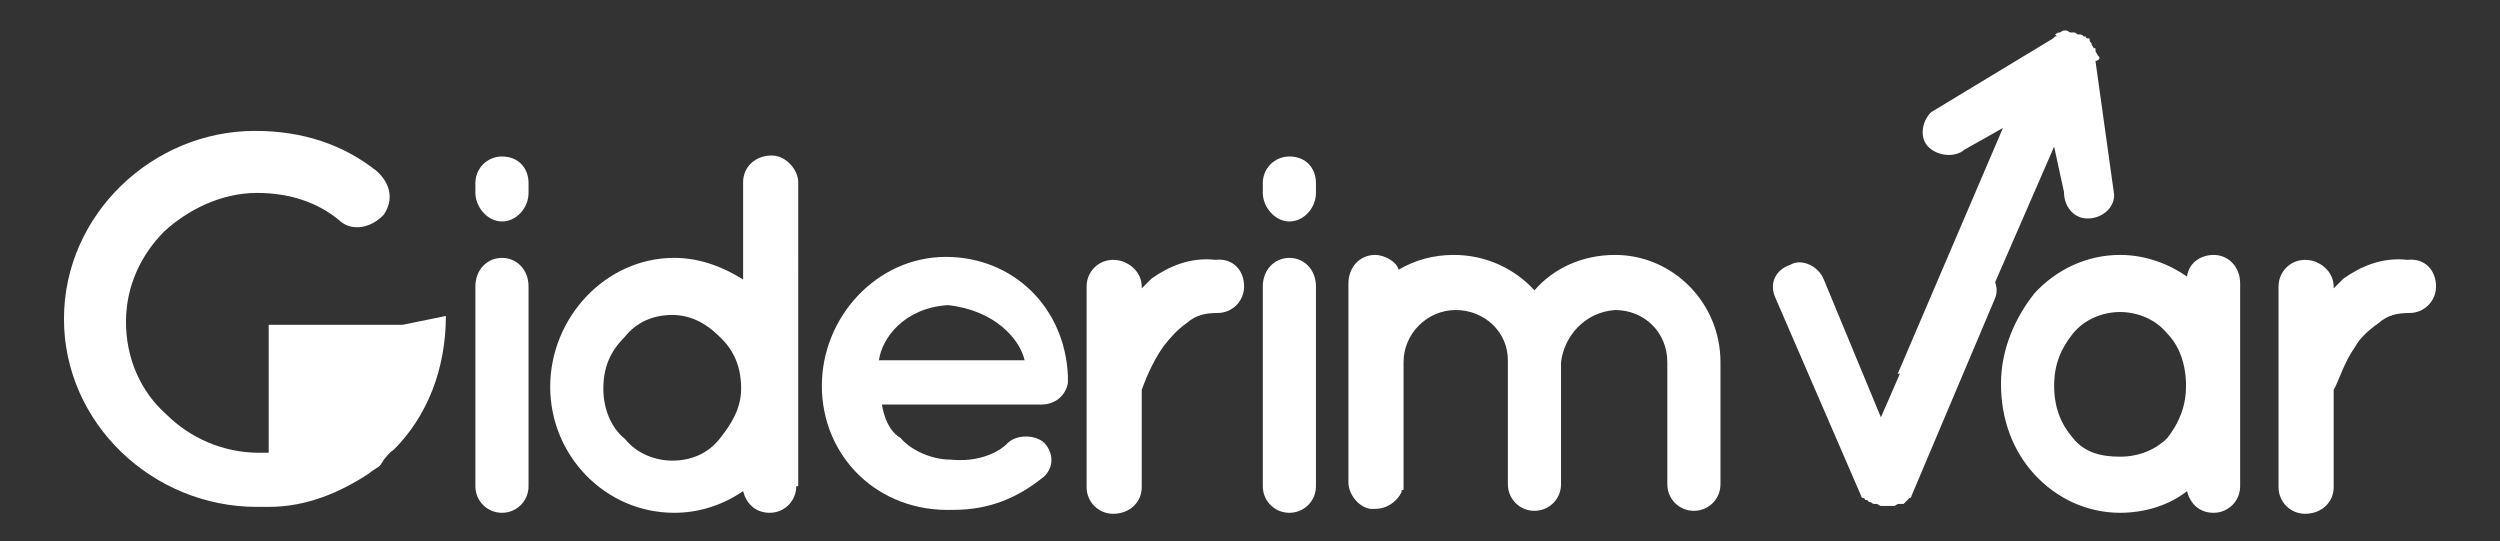<?xml version="1.0" encoding="utf-8"?>
<!-- Generator: Adobe Illustrator 18.1.1, SVG Export Plug-In . SVG Version: 6.00 Build 0)  -->
<svg version="1.1" id="Katman_1" xmlns="http://www.w3.org/2000/svg" xmlns:xlink="http://www.w3.org/1999/xlink" x="0px" y="0px"
	 viewBox="-7 0 254 55" enable-background="new -7 0 254 55" xml:space="preserve">
<rect x="-7" y="0" width="254" height="55" fill="#333333" stroke="none"/>
<g>
	<path fill="#FFFFFF" d="M46.7,29.1v20.3c0,1.5-1.2,2.7-2.7,2.7s-2.7-1.2-2.7-2.7V29.1c0-1.7,1.2-2.9,2.7-2.9S46.7,27.4,46.7,29.1z
		 M46.7,19.6c0,1.5-1.2,2.9-2.7,2.9s-2.7-1.5-2.7-2.9v-1c0-1.5,1.2-2.7,2.7-2.7c1.7,0,2.7,1.2,2.7,2.7V19.6z"/>
	<path fill="#FFFFFF" d="M61.3,32c-1.9,0-3.6,0.7-4.8,2.2c-1.5,1.5-2.2,3.1-2.2,5.3c0,1.9,0.7,3.9,2.2,5.1c1.2,1.5,3.1,2.2,4.8,2.2
		c1.9,0,3.6-0.7,4.8-2.2c1.2-1.5,2.2-3.1,2.2-5.1c0-2.2-0.7-3.9-2.2-5.3C64.6,32.7,63,32,61.3,32z M73.9,49.4c0,1.5-1.2,2.7-2.7,2.7
		c-1.5,0-2.4-1-2.7-2.2c-2.2,1.5-4.6,2.2-7,2.2c-7,0-12.6-5.8-12.6-12.8c0-7,5.6-13.1,12.6-13.1c2.7,0,5.1,1,7,2.2v-9.9
		c0-1.5,1.2-2.7,2.9-2.7c1.5,0,2.7,1.5,2.7,2.7V39l0,0v10.4H73.9z"/>
	<path fill="#FFFFFF" d="M82.3,36.6h14.8c-0.5-2.2-3.1-5.1-7.8-5.6C84.8,31.3,82.6,34.4,82.3,36.6z M76.5,39.2
		c0-7,5.6-13.1,12.6-13.1c6.8,0,12.1,5.1,12.4,12.1v0.2c0,0.2,0,0.2,0,0.5c-0.2,1.2-1.2,2.2-2.7,2.2H82.6c0.2,1.2,0.7,2.7,1.9,3.4
		c1,1.2,3.1,2.2,5.1,2.2c1.9,0.2,4.1-0.2,5.6-1.5c1-1.2,3.1-1,3.9-0.2c0.7,0.7,1.2,2.2,0,3.4c-2.7,2.2-5.6,3.4-9.2,3.4
		C82.1,52.1,76.5,46.3,76.5,39.2z"/>
	<path fill="#FFFFFF" d="M119.4,29.1c0,1.5-1.2,2.7-2.7,2.7c-1.2,0-2.2,0.2-3.1,1c-1,0.7-1.7,1.5-2.4,2.4c-1.2,1.7-1.9,3.6-2.2,4.4
		v9.9c0,1.5-1.2,2.7-2.9,2.7c-1.5,0-2.7-1.2-2.7-2.7V29.1c0-1.5,1.2-2.7,2.7-2.7c1.5,0,2.9,1.2,2.9,2.7v0.2c0.2-0.2,0.7-0.7,1-1
		c1.7-1.2,3.9-2.2,6.5-1.9C118.2,26.2,119.4,27.4,119.4,29.1z"/>
	<path fill="#FFFFFF" d="M126.7,29.1v20.3c0,1.5-1.2,2.7-2.7,2.7c-1.5,0-2.7-1.2-2.7-2.7V29.1c0-1.7,1.2-2.9,2.7-2.9
		C125.5,26.2,126.7,27.4,126.7,29.1z M126.7,19.6c0,1.5-1.2,2.9-2.7,2.9c-1.5,0-2.7-1.5-2.7-2.9v-1c0-1.5,1.2-2.7,2.7-2.7
		c1.7,0,2.7,1.2,2.7,2.7V19.6z"/>
	<path fill="#FFFFFF" d="M151.6,36.8L151.6,36.8v12.4c0,1.5-1.2,2.7-2.7,2.7c-1.5,0-2.7-1.2-2.7-2.7V36.8v-0.2
		c0-2.9-2.4-5.1-5.3-5.1c-2.9,0-5.3,2.4-5.3,5.3v12.4c0,0.2,0,0.2,0,0.2v0.2c0,0.2,0,0.2-0.2,0.2v0.2c-0.5,1-1.5,1.7-2.7,1.7
		c-0.2,0-0.2,0-0.5,0c-1.2-0.2-2.2-1.5-2.2-2.7V36.8l0,0v-8c0-1.7,1.2-2.9,2.7-2.9c1,0,2.2,0.7,2.4,1.5c1.7-1,3.6-1.5,5.6-1.5
		c3.4,0,6.3,1.5,8.2,3.6c1.9-2.2,4.8-3.6,8.2-3.6c5.8,0,10.7,4.8,10.7,10.9v12.4c0,1.5-1.2,2.7-2.7,2.7c-1.5,0-2.7-1.2-2.7-2.7V36.8
		c0-3.1-2.4-5.3-5.3-5.3C154,31.7,151.9,34.2,151.6,36.8z"/>
	<path fill="#FFFFFF" d="M195.7,30.3l-8.5,20.1c0,0.2-0.2,0.2-0.2,0.2l0,0c-0.2,0.2-0.2,0.2-0.2,0.2l0,0c-0.2,0.2-0.2,0.2-0.2,0.2
		l0,0c-0.2,0.2-0.2,0.2-0.2,0.2H186l0,0c-0.2,0-0.2,0-0.5,0.2h-0.2c-0.2,0-0.2,0-0.5,0c-0.2,0-0.2,0-0.5,0h-0.2
		c-0.2,0-0.2-0.2-0.5-0.2l0,0h-0.2c-0.2,0-0.2-0.2-0.5-0.2l0,0c-0.2-0.2-0.2-0.2-0.2-0.2s0,0-0.2,0c0-0.2-0.2-0.2-0.2-0.2l0,0
		c-0.2,0-0.2-0.2-0.2-0.2l-8.7-20.1c-0.7-1.5,0-2.9,1.5-3.4c1.2-0.7,2.9,0.2,3.4,1.5l5.8,14l6.1-14c0.7-1.5,2.2-2.2,3.4-1.5
		C195.5,27.4,196.2,29.1,195.7,30.3z"/>
	<path fill="#FFFFFF" d="M215.1,39.2c0-2.2-0.7-4.1-1.9-5.3c-1.2-1.5-3.1-2.2-4.8-2.2c-1.7,0-3.6,0.7-4.8,2.2
		c-1.2,1.5-1.9,3.1-1.9,5.3c0,2.2,0.7,3.9,1.9,5.3c1.2,1.5,2.9,1.9,4.8,1.9c1.9,0,3.6-0.7,4.8-1.9C214.3,43.1,215.1,41.4,215.1,39.2
		z M220.6,39.2v10.2c0,1.5-1.2,2.7-2.7,2.7c-1.5,0-2.4-1-2.7-2.2c-1.9,1.5-4.4,2.2-6.8,2.2c-3.4,0-6.5-1.5-8.7-3.9
		c-2.2-2.4-3.4-5.6-3.4-9.2c0-3.6,1.5-6.8,3.4-9.2c2.2-2.4,5.3-3.9,8.7-3.9c2.7,0,5.1,1,6.8,2.2c0.2-1.5,1.5-2.2,2.7-2.2
		c1.5,0,2.7,1.2,2.7,2.9V39.2z"/>
	<path fill="#FFFFFF" d="M240.5,29.1c0,1.5-1.2,2.7-2.7,2.7c-1.2,0-2.2,0.2-3.1,1c-1,0.7-1.9,1.5-2.4,2.4c-1.2,1.7-1.7,3.6-2.2,4.4
		v9.9c0,1.5-1.2,2.7-2.9,2.7c-1.5,0-2.7-1.2-2.7-2.7V29.1c0-1.5,1.2-2.7,2.7-2.7s2.9,1.2,2.9,2.7v0.2c0.2-0.2,0.7-0.7,1-1
		c1.7-1.2,3.9-2.2,6.5-1.9C239.3,26.2,240.5,27.4,240.5,29.1z"/>
	<path fill="#FFFFFF" d="M33.9,33h-1.5H20.3V46c-0.2,0-0.7,0-1,0c-3.6,0-7-1.5-9.4-3.9c-2.7-2.4-4.1-5.8-4.1-9.4s1.5-6.8,3.9-9.2
		c2.4-2.2,5.8-3.9,9.4-3.9c3.4,0,6.3,1,8.5,2.9c1.2,1,3.1,0.7,4.4-0.7c1-1.5,0.7-3.1-0.7-4.4c-3.4-2.7-7.5-4.1-12.4-4.1
		c-10.4,0-19.4,8.5-19.4,19.1s9,19.1,19.6,19.1c0.2,0,0.7,0,1,0l0,0h0.2c3.9,0,7.3-1.5,10.2-3.4c0.2-0.2,0.7-0.5,1-0.7
		c0.2-0.2,0.2-0.2,0.5-0.7c0.2-0.2,0.5-0.7,1-1c3.4-3.4,5.3-8.2,5.3-13.6L33.9,33L33.9,33z"/>
	<path fill="#FFFFFF" d="M206.1,5.6c0-0.2-0.2-0.2-0.2-0.5s0-0.2-0.2-0.2c0-0.2-0.2-0.2-0.2-0.5l0,0c-0.2-0.2-0.2-0.2-0.2-0.5h-0.2
		l0,0c-0.2,0-0.2-0.2-0.2-0.2h-0.2c-0.2-0.2-0.2-0.2-0.5-0.2s-0.2-0.2-0.5-0.2h-0.2c-0.2,0-0.2,0-0.5-0.2l0,0h-0.2
		c-0.2,0-0.2,0-0.5,0.2l0,0c-0.2,0-0.2,0-0.5,0.2l0,0c0.2,0.2,0.2,0.2,0,0.2l0,0l-0.2,0.2l-12.4,7.5c-1,1-1.2,2.7-0.2,3.6
		s2.7,1,3.6,0.2l3.9-2.2l-10.7,25l6.5-1.5l9.4-21.6l1,4.6c0,1.5,1,2.7,2.4,2.7s2.7-1,2.7-2.4l-1.9-13.6
		C206.4,6.1,206.4,5.8,206.1,5.6L206.1,5.6z"/>
</g>
</svg>
